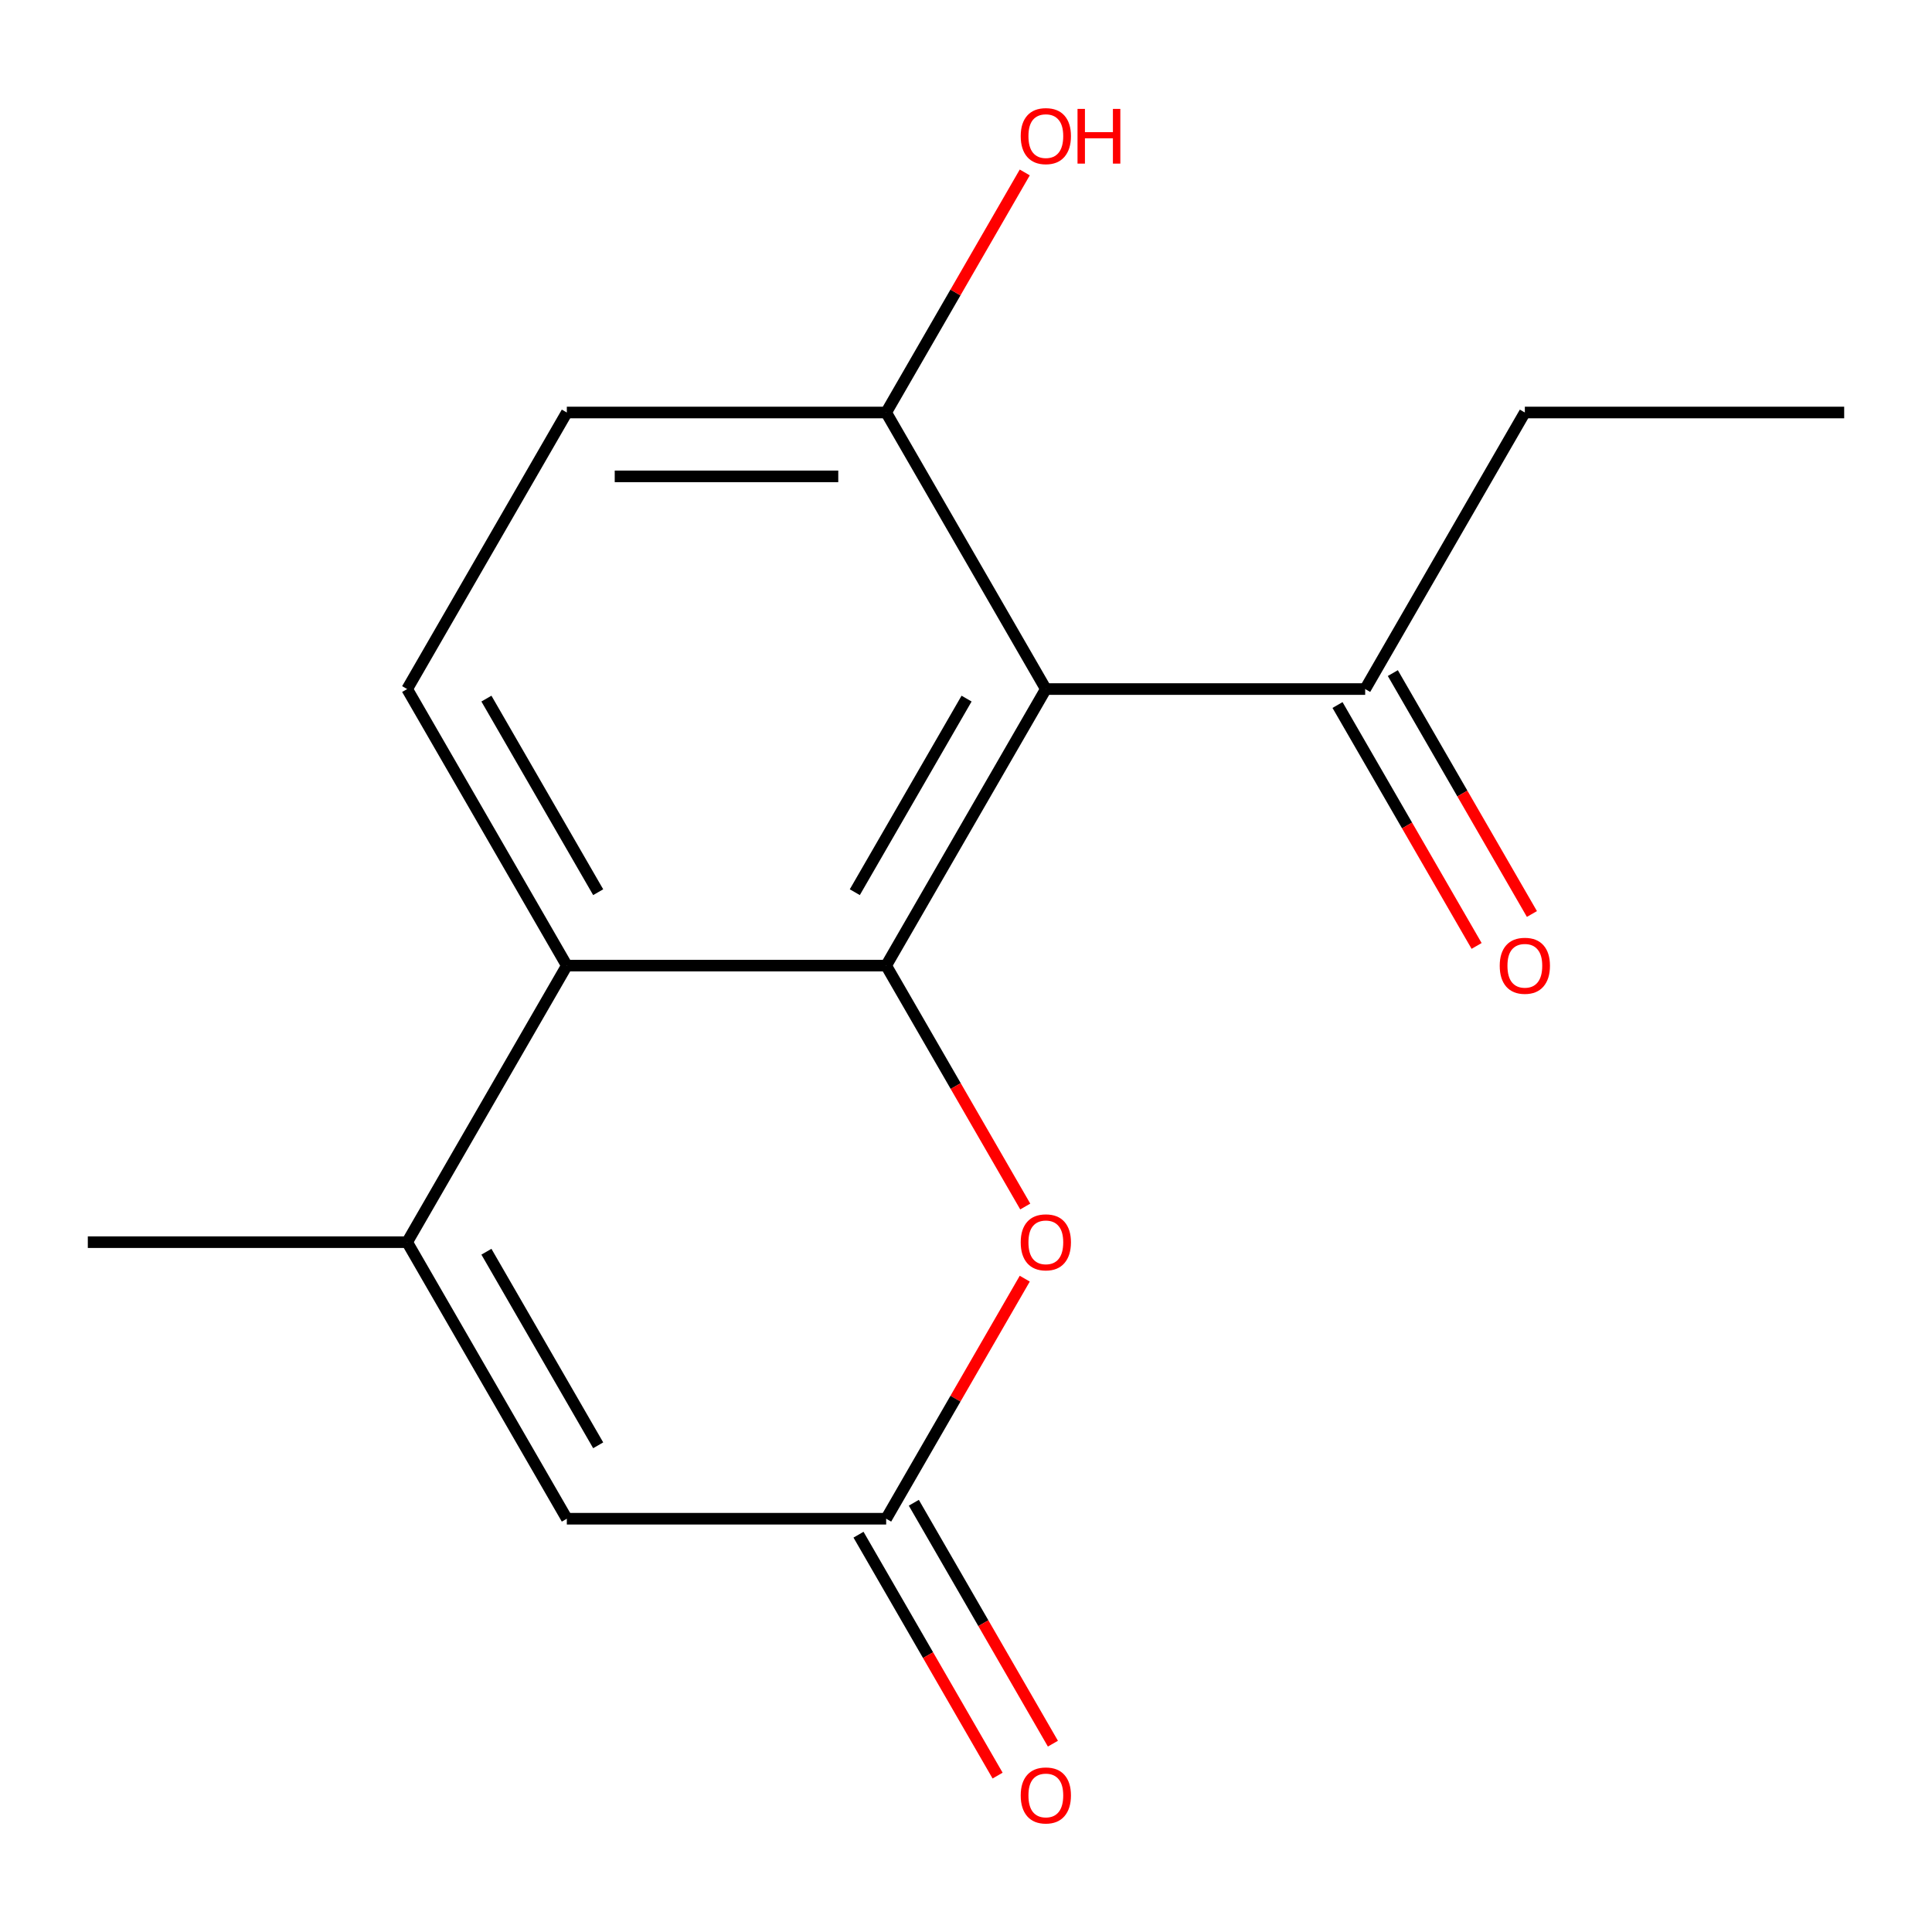 <?xml version='1.0' encoding='iso-8859-1'?>
<svg version='1.1' baseProfile='full'
              xmlns='http://www.w3.org/2000/svg'
                      xmlns:rdkit='http://www.rdkit.org/xml'
                      xmlns:xlink='http://www.w3.org/1999/xlink'
                  xml:space='preserve'
width='1000px' height='1000px' viewBox='0 0 1000 1000'>
<!-- END OF HEADER -->
<rect style='opacity:1.0;fill:#FFFFFF;stroke:none' width='1000' height='1000' x='0' y='0'> </rect>
<path class='bond-0' d='M 458.678,499.8 L 541.322,356.655' style='fill:none;fill-rule:evenodd;stroke:#000000;stroke-width:6px;stroke-linecap:butt;stroke-linejoin:miter;stroke-opacity:1' />
<path class='bond-0' d='M 442.445,461.799 L 500.297,361.598' style='fill:none;fill-rule:evenodd;stroke:#000000;stroke-width:6px;stroke-linecap:butt;stroke-linejoin:miter;stroke-opacity:1' />
<path class='bond-1' d='M 458.678,499.8 L 293.388,499.8' style='fill:none;fill-rule:evenodd;stroke:#000000;stroke-width:6px;stroke-linecap:butt;stroke-linejoin:miter;stroke-opacity:1' />
<path class='bond-3' d='M 458.678,499.8 L 494.673,562.146' style='fill:none;fill-rule:evenodd;stroke:#000000;stroke-width:6px;stroke-linecap:butt;stroke-linejoin:miter;stroke-opacity:1' />
<path class='bond-3' d='M 494.673,562.146 L 530.669,624.492' style='fill:none;fill-rule:evenodd;stroke:#FF0000;stroke-width:6px;stroke-linecap:butt;stroke-linejoin:miter;stroke-opacity:1' />
<path class='bond-6' d='M 541.322,356.655 L 706.612,356.655' style='fill:none;fill-rule:evenodd;stroke:#000000;stroke-width:6px;stroke-linecap:butt;stroke-linejoin:miter;stroke-opacity:1' />
<path class='bond-8' d='M 541.322,356.655 L 458.678,213.511' style='fill:none;fill-rule:evenodd;stroke:#000000;stroke-width:6px;stroke-linecap:butt;stroke-linejoin:miter;stroke-opacity:1' />
<path class='bond-2' d='M 293.388,499.8 L 210.744,642.945' style='fill:none;fill-rule:evenodd;stroke:#000000;stroke-width:6px;stroke-linecap:butt;stroke-linejoin:miter;stroke-opacity:1' />
<path class='bond-7' d='M 293.388,499.8 L 210.744,356.655' style='fill:none;fill-rule:evenodd;stroke:#000000;stroke-width:6px;stroke-linecap:butt;stroke-linejoin:miter;stroke-opacity:1' />
<path class='bond-7' d='M 309.621,461.799 L 251.769,361.598' style='fill:none;fill-rule:evenodd;stroke:#000000;stroke-width:6px;stroke-linecap:butt;stroke-linejoin:miter;stroke-opacity:1' />
<path class='bond-13' d='M 210.744,642.945 L 45.455,642.945' style='fill:none;fill-rule:evenodd;stroke:#000000;stroke-width:6px;stroke-linecap:butt;stroke-linejoin:miter;stroke-opacity:1' />
<path class='bond-16' d='M 210.744,642.945 L 293.388,786.089' style='fill:none;fill-rule:evenodd;stroke:#000000;stroke-width:6px;stroke-linecap:butt;stroke-linejoin:miter;stroke-opacity:1' />
<path class='bond-16' d='M 251.769,647.887 L 309.621,748.089' style='fill:none;fill-rule:evenodd;stroke:#000000;stroke-width:6px;stroke-linecap:butt;stroke-linejoin:miter;stroke-opacity:1' />
<path class='bond-4' d='M 530.415,661.837 L 494.546,723.963' style='fill:none;fill-rule:evenodd;stroke:#FF0000;stroke-width:6px;stroke-linecap:butt;stroke-linejoin:miter;stroke-opacity:1' />
<path class='bond-4' d='M 494.546,723.963 L 458.678,786.089' style='fill:none;fill-rule:evenodd;stroke:#000000;stroke-width:6px;stroke-linecap:butt;stroke-linejoin:miter;stroke-opacity:1' />
<path class='bond-5' d='M 458.678,786.089 L 293.388,786.089' style='fill:none;fill-rule:evenodd;stroke:#000000;stroke-width:6px;stroke-linecap:butt;stroke-linejoin:miter;stroke-opacity:1' />
<path class='bond-9' d='M 444.363,794.354 L 480.359,856.7' style='fill:none;fill-rule:evenodd;stroke:#000000;stroke-width:6px;stroke-linecap:butt;stroke-linejoin:miter;stroke-opacity:1' />
<path class='bond-9' d='M 480.359,856.7 L 516.354,919.046' style='fill:none;fill-rule:evenodd;stroke:#FF0000;stroke-width:6px;stroke-linecap:butt;stroke-linejoin:miter;stroke-opacity:1' />
<path class='bond-9' d='M 472.992,777.825 L 508.988,840.171' style='fill:none;fill-rule:evenodd;stroke:#000000;stroke-width:6px;stroke-linecap:butt;stroke-linejoin:miter;stroke-opacity:1' />
<path class='bond-9' d='M 508.988,840.171 L 544.983,902.517' style='fill:none;fill-rule:evenodd;stroke:#FF0000;stroke-width:6px;stroke-linecap:butt;stroke-linejoin:miter;stroke-opacity:1' />
<path class='bond-11' d='M 692.297,364.92 L 728.293,427.266' style='fill:none;fill-rule:evenodd;stroke:#000000;stroke-width:6px;stroke-linecap:butt;stroke-linejoin:miter;stroke-opacity:1' />
<path class='bond-11' d='M 728.293,427.266 L 764.288,489.612' style='fill:none;fill-rule:evenodd;stroke:#FF0000;stroke-width:6px;stroke-linecap:butt;stroke-linejoin:miter;stroke-opacity:1' />
<path class='bond-11' d='M 720.926,348.391 L 756.922,410.737' style='fill:none;fill-rule:evenodd;stroke:#000000;stroke-width:6px;stroke-linecap:butt;stroke-linejoin:miter;stroke-opacity:1' />
<path class='bond-11' d='M 756.922,410.737 L 792.917,473.083' style='fill:none;fill-rule:evenodd;stroke:#FF0000;stroke-width:6px;stroke-linecap:butt;stroke-linejoin:miter;stroke-opacity:1' />
<path class='bond-14' d='M 706.612,356.655 L 789.256,213.511' style='fill:none;fill-rule:evenodd;stroke:#000000;stroke-width:6px;stroke-linecap:butt;stroke-linejoin:miter;stroke-opacity:1' />
<path class='bond-10' d='M 210.744,356.655 L 293.388,213.511' style='fill:none;fill-rule:evenodd;stroke:#000000;stroke-width:6px;stroke-linecap:butt;stroke-linejoin:miter;stroke-opacity:1' />
<path class='bond-12' d='M 458.678,213.511 L 494.546,151.384' style='fill:none;fill-rule:evenodd;stroke:#000000;stroke-width:6px;stroke-linecap:butt;stroke-linejoin:miter;stroke-opacity:1' />
<path class='bond-12' d='M 494.546,151.384 L 530.415,89.258' style='fill:none;fill-rule:evenodd;stroke:#FF0000;stroke-width:6px;stroke-linecap:butt;stroke-linejoin:miter;stroke-opacity:1' />
<path class='bond-17' d='M 458.678,213.511 L 293.388,213.511' style='fill:none;fill-rule:evenodd;stroke:#000000;stroke-width:6px;stroke-linecap:butt;stroke-linejoin:miter;stroke-opacity:1' />
<path class='bond-17' d='M 433.884,246.568 L 318.182,246.568' style='fill:none;fill-rule:evenodd;stroke:#000000;stroke-width:6px;stroke-linecap:butt;stroke-linejoin:miter;stroke-opacity:1' />
<path class='bond-15' d='M 789.256,213.511 L 954.545,213.511' style='fill:none;fill-rule:evenodd;stroke:#000000;stroke-width:6px;stroke-linecap:butt;stroke-linejoin:miter;stroke-opacity:1' />
<path  class='atom-4' d='M 528.322 643.025
Q 528.322 636.225, 531.682 632.425
Q 535.042 628.625, 541.322 628.625
Q 547.602 628.625, 550.962 632.425
Q 554.322 636.225, 554.322 643.025
Q 554.322 649.905, 550.922 653.825
Q 547.522 657.705, 541.322 657.705
Q 535.082 657.705, 531.682 653.825
Q 528.322 649.945, 528.322 643.025
M 541.322 654.505
Q 545.642 654.505, 547.962 651.625
Q 550.322 648.705, 550.322 643.025
Q 550.322 637.465, 547.962 634.665
Q 545.642 631.825, 541.322 631.825
Q 537.002 631.825, 534.642 634.625
Q 532.322 637.425, 532.322 643.025
Q 532.322 648.745, 534.642 651.625
Q 537.002 654.505, 541.322 654.505
' fill='#FF0000'/>
<path  class='atom-10' d='M 528.322 929.314
Q 528.322 922.514, 531.682 918.714
Q 535.042 914.914, 541.322 914.914
Q 547.602 914.914, 550.962 918.714
Q 554.322 922.514, 554.322 929.314
Q 554.322 936.194, 550.922 940.114
Q 547.522 943.994, 541.322 943.994
Q 535.082 943.994, 531.682 940.114
Q 528.322 936.234, 528.322 929.314
M 541.322 940.794
Q 545.642 940.794, 547.962 937.914
Q 550.322 934.994, 550.322 929.314
Q 550.322 923.754, 547.962 920.954
Q 545.642 918.114, 541.322 918.114
Q 537.002 918.114, 534.642 920.914
Q 532.322 923.714, 532.322 929.314
Q 532.322 935.034, 534.642 937.914
Q 537.002 940.794, 541.322 940.794
' fill='#FF0000'/>
<path  class='atom-12' d='M 776.256 499.88
Q 776.256 493.08, 779.616 489.28
Q 782.976 485.48, 789.256 485.48
Q 795.536 485.48, 798.896 489.28
Q 802.256 493.08, 802.256 499.88
Q 802.256 506.76, 798.856 510.68
Q 795.456 514.56, 789.256 514.56
Q 783.016 514.56, 779.616 510.68
Q 776.256 506.8, 776.256 499.88
M 789.256 511.36
Q 793.576 511.36, 795.896 508.48
Q 798.256 505.56, 798.256 499.88
Q 798.256 494.32, 795.896 491.52
Q 793.576 488.68, 789.256 488.68
Q 784.936 488.68, 782.576 491.48
Q 780.256 494.28, 780.256 499.88
Q 780.256 505.6, 782.576 508.48
Q 784.936 511.36, 789.256 511.36
' fill='#FF0000'/>
<path  class='atom-13' d='M 528.322 70.446
Q 528.322 63.646, 531.682 59.846
Q 535.042 56.046, 541.322 56.046
Q 547.602 56.046, 550.962 59.846
Q 554.322 63.646, 554.322 70.446
Q 554.322 77.326, 550.922 81.246
Q 547.522 85.126, 541.322 85.126
Q 535.082 85.126, 531.682 81.246
Q 528.322 77.366, 528.322 70.446
M 541.322 81.926
Q 545.642 81.926, 547.962 79.046
Q 550.322 76.126, 550.322 70.446
Q 550.322 64.886, 547.962 62.086
Q 545.642 59.246, 541.322 59.246
Q 537.002 59.246, 534.642 62.046
Q 532.322 64.846, 532.322 70.446
Q 532.322 76.166, 534.642 79.046
Q 537.002 81.926, 541.322 81.926
' fill='#FF0000'/>
<path  class='atom-13' d='M 557.722 56.366
L 561.562 56.366
L 561.562 68.406
L 576.042 68.406
L 576.042 56.366
L 579.882 56.366
L 579.882 84.686
L 576.042 84.686
L 576.042 71.606
L 561.562 71.606
L 561.562 84.686
L 557.722 84.686
L 557.722 56.366
' fill='#FF0000'/>
</svg>
